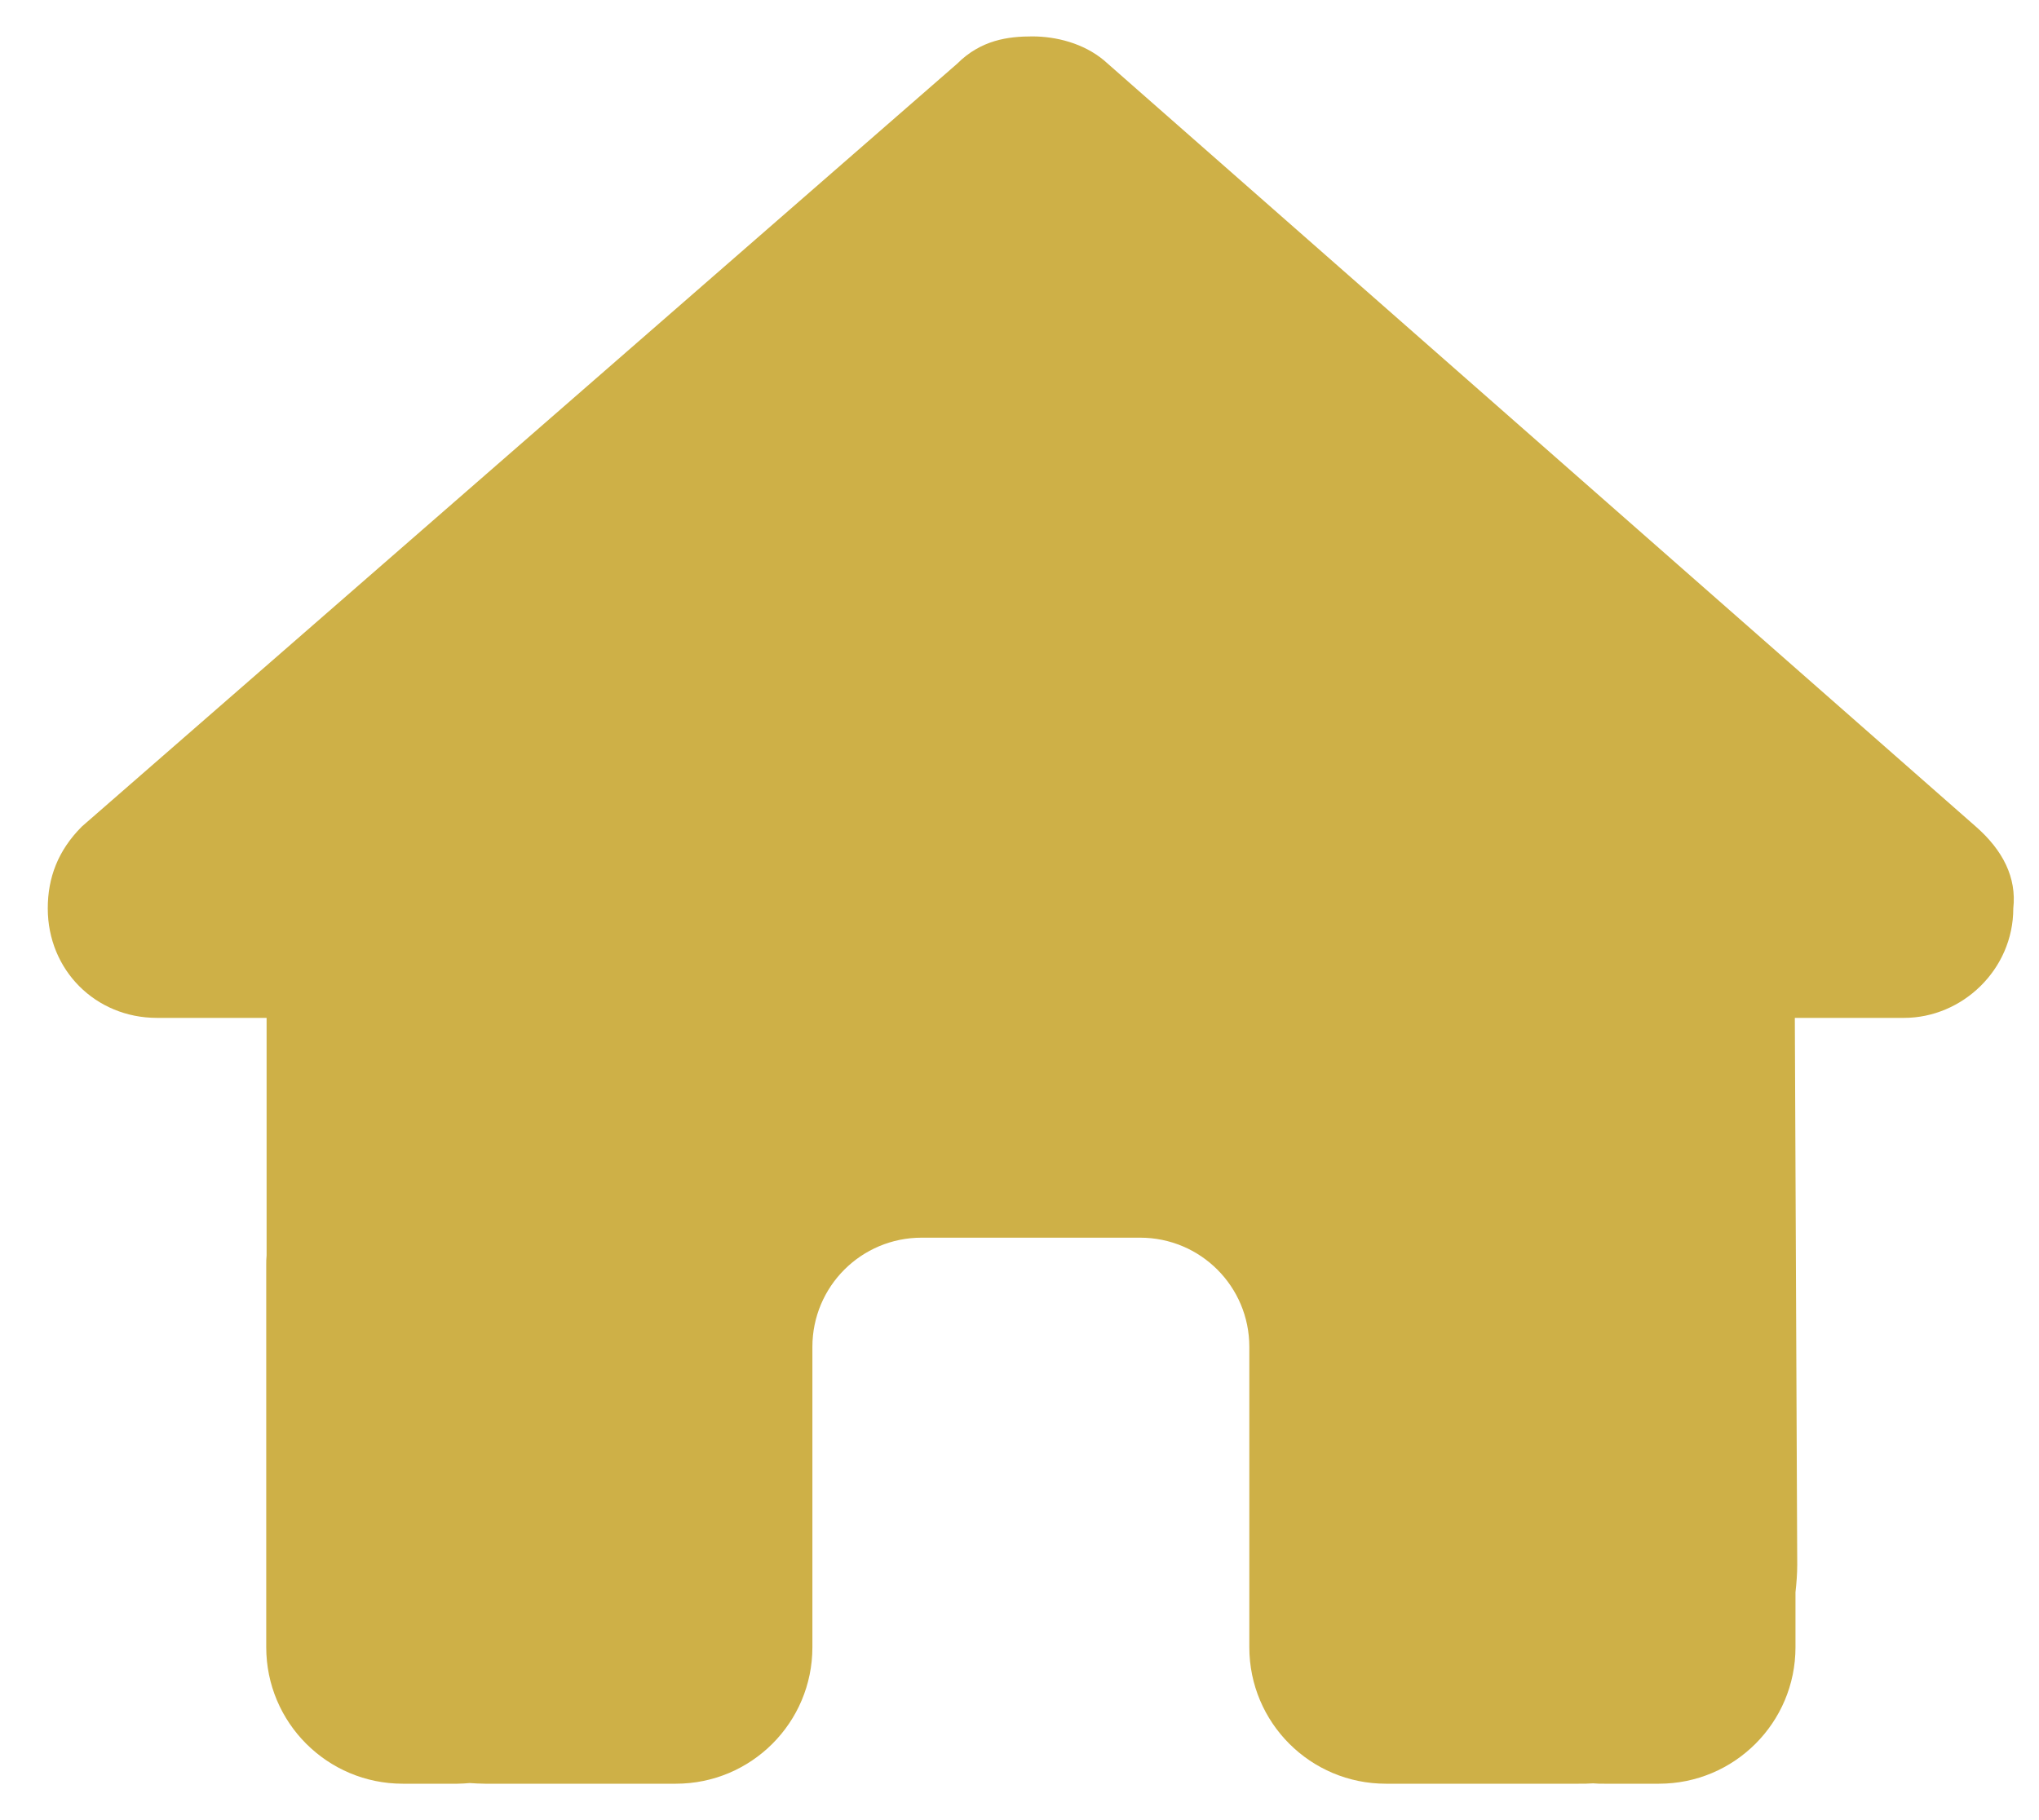 <svg width="28" height="25" viewBox="0 0 28 25" fill="none" xmlns="http://www.w3.org/2000/svg">
<path d="M27.647 12.477C27.647 13.32 26.944 13.981 26.147 13.981H24.647L24.68 21.491C24.68 21.617 24.67 21.744 24.656 21.87V22.625C24.656 23.661 23.817 24.5 22.781 24.5H22.031C21.98 24.5 21.928 24.5 21.877 24.495C21.811 24.5 21.745 24.5 21.68 24.5H20.156H19.031C17.995 24.5 17.156 23.661 17.156 22.625V21.5V18.5C17.156 17.67 16.486 17 15.656 17H12.656C11.827 17 11.156 17.67 11.156 18.5V21.5V22.625C11.156 23.661 10.317 24.5 9.281 24.5H8.156H6.661C6.591 24.5 6.52 24.495 6.45 24.491C6.394 24.495 6.338 24.5 6.281 24.5H5.531C4.495 24.5 3.656 23.661 3.656 22.625V17.375C3.656 17.333 3.656 17.286 3.661 17.244V13.981H2.156C1.312 13.981 0.656 13.325 0.656 12.477C0.656 12.055 0.797 11.68 1.125 11.352L13.144 0.875C13.472 0.547 13.847 0.5 14.175 0.5C14.503 0.5 14.878 0.594 15.159 0.828L27.131 11.352C27.506 11.68 27.694 12.055 27.647 12.477Z" fill="#CEB047"/>
</svg>
